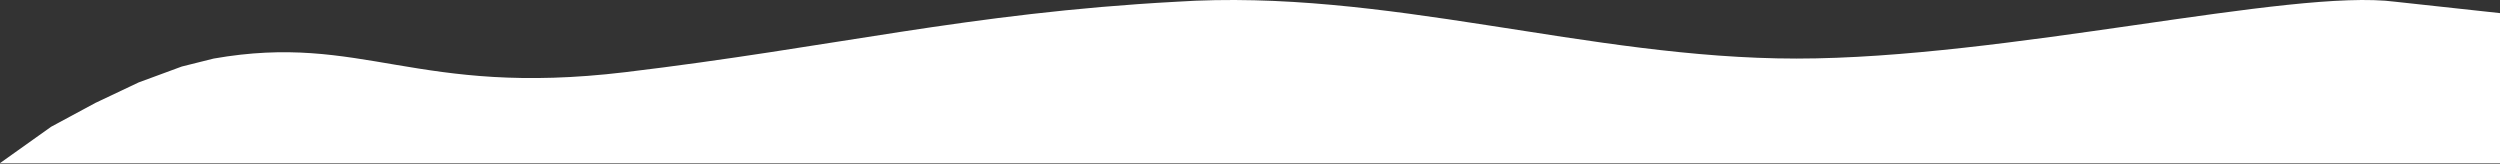 <?xml version="1.0" encoding="UTF-8"?> <svg xmlns="http://www.w3.org/2000/svg" width="1100" height="72" viewBox="0 0 1100 72" fill="none"><rect x="0" y="0" width="1100" height="72" fill="#333333" stroke="none"/> <path fill-rule="evenodd" clip-rule="evenodd" d="M0 71.771L22.5 55.771L42 45.271L61 36.271L80 29.271L94 25.771C159.5 14.271 183 42.771 275 31.771C367 20.771 425.5 5.771 517.5 0.771C609.5 -5.229 698.5 25.771 790.5 25.771C882.5 25.771 1008 -5.229 1054 0.771L1100 5.771V71.771H1054C1008 71.771 917 71.771 825 71.771C733 71.771 642 71.771 550 71.771C458 71.771 367 71.771 275 71.771C183 71.771 92 71.771 46 71.771H0Z" fill="white"></path> </svg> 